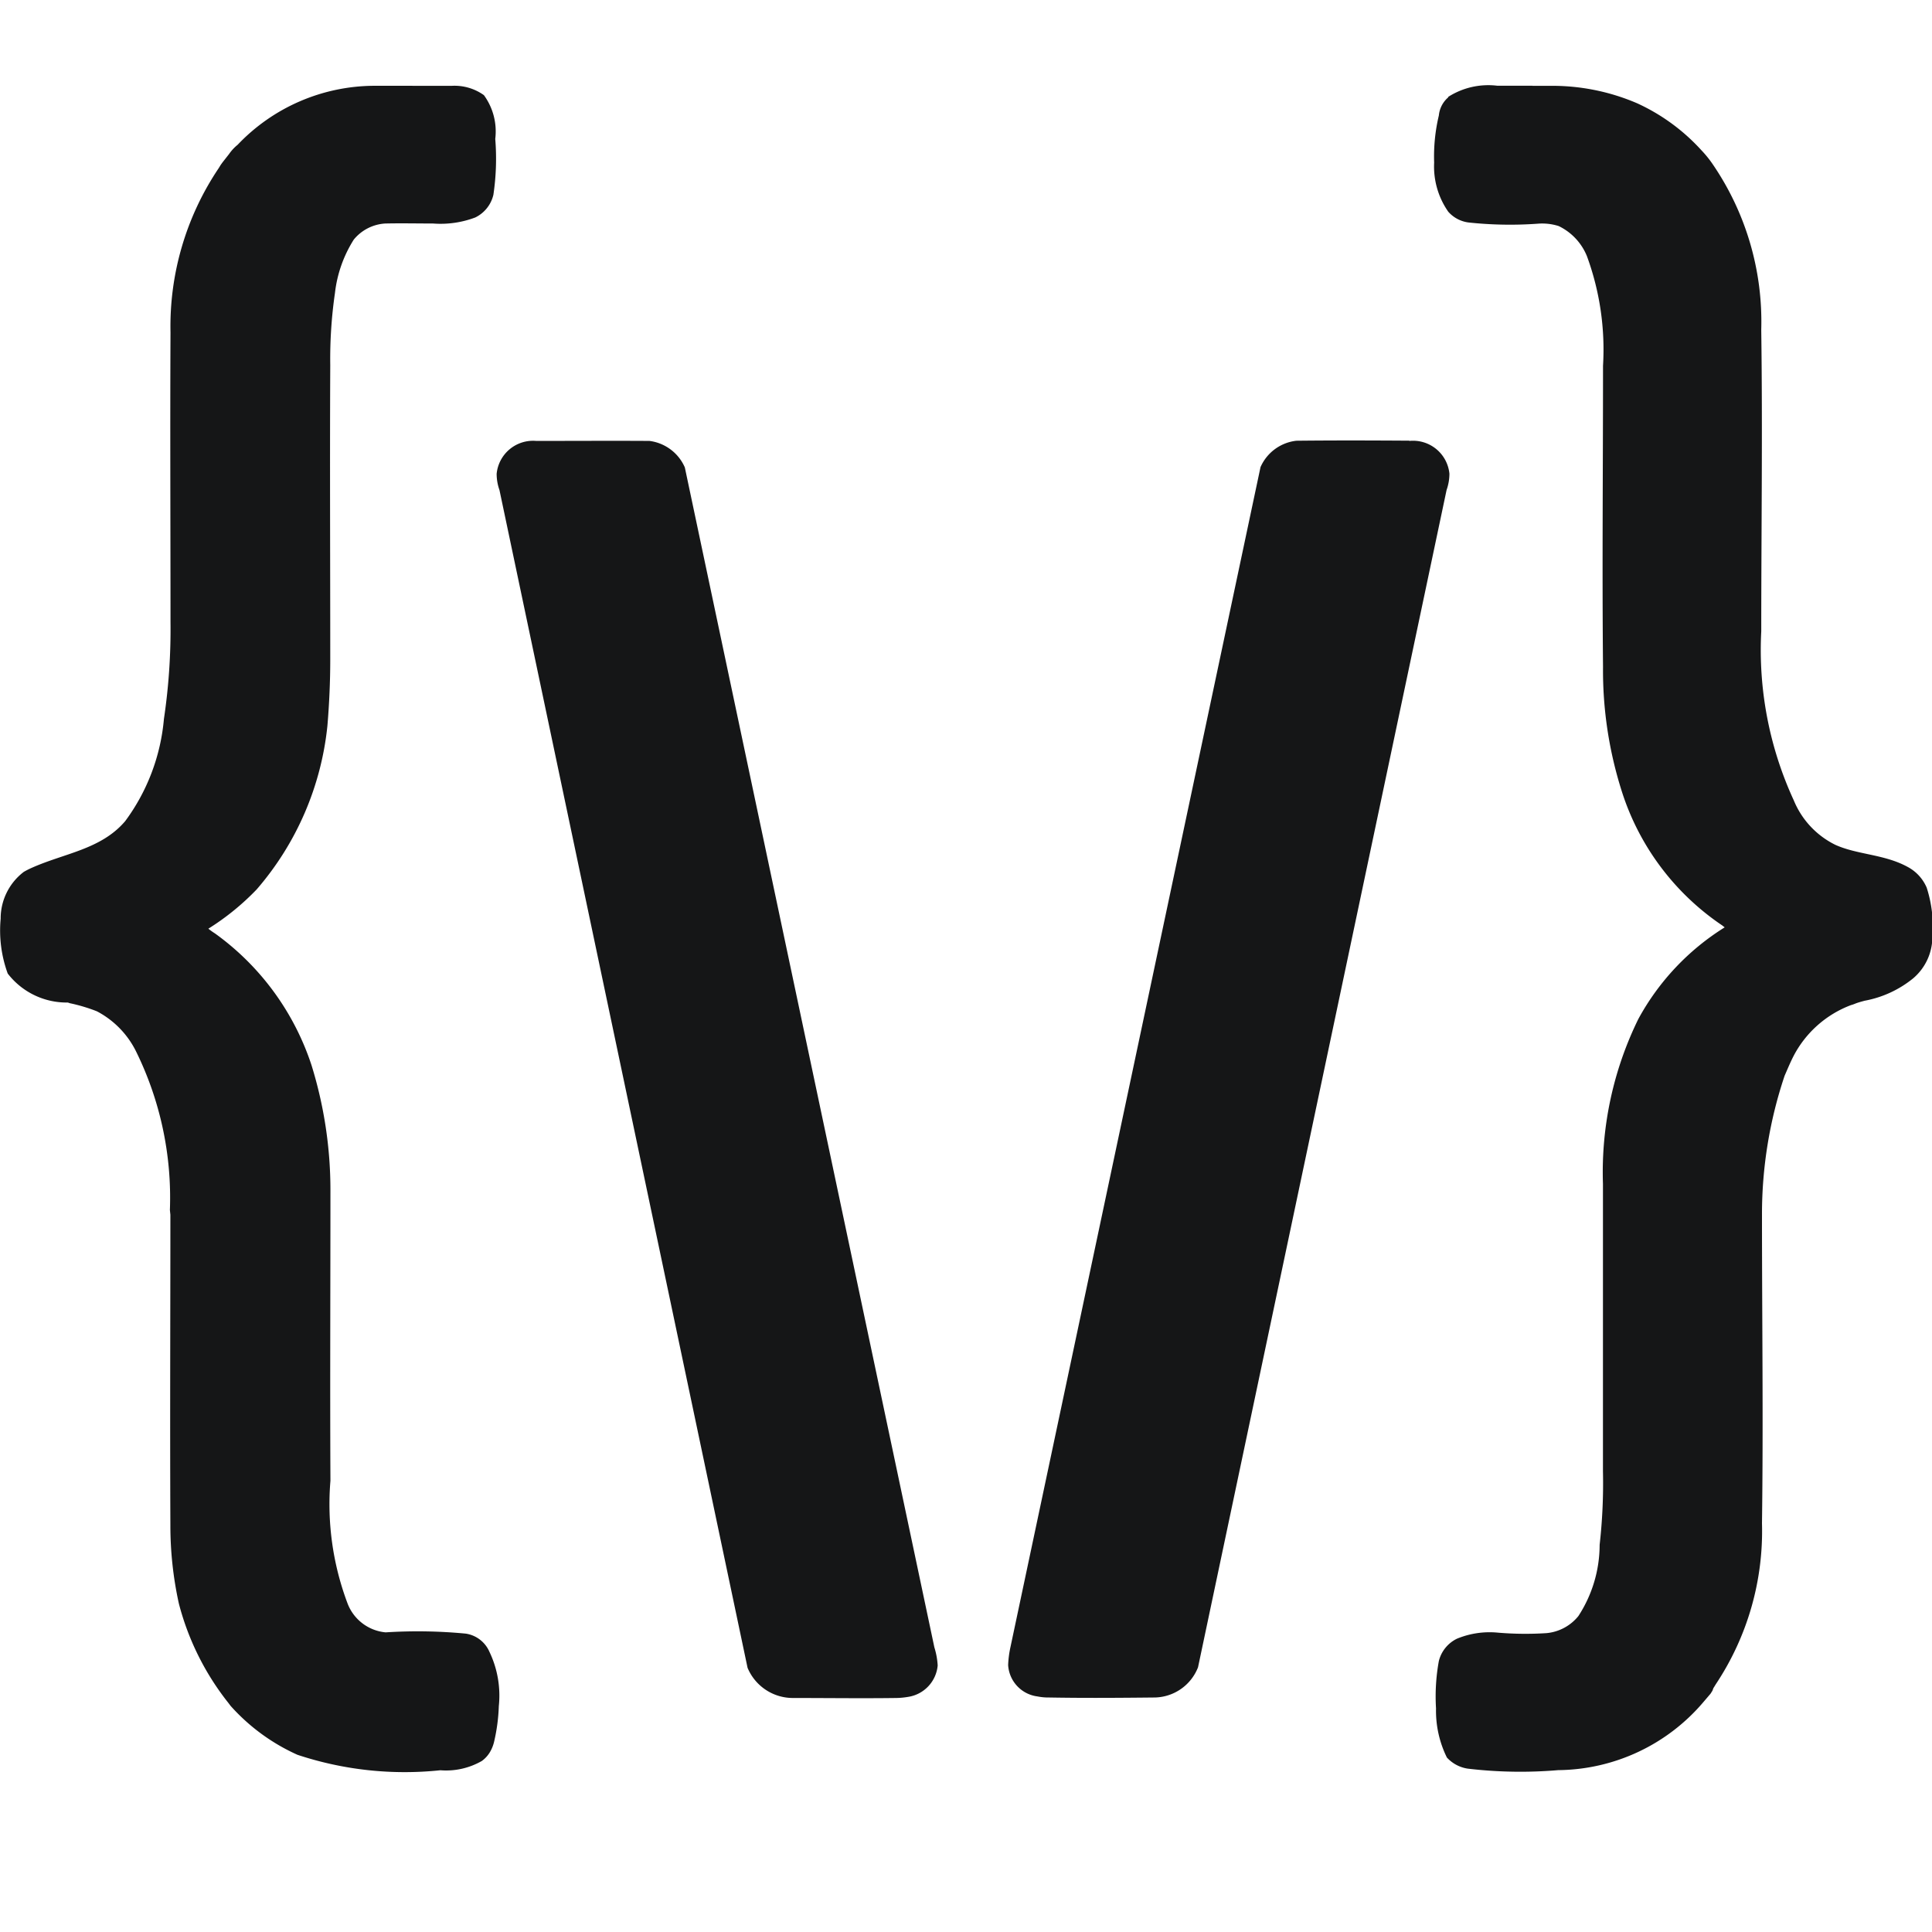 <svg xmlns="http://www.w3.org/2000/svg" width="32" height="32" viewBox="0 0 32 32">
  <g id="Group_56" data-name="Group 56" transform="translate(3602 -944)">
    <path id="Path_53" data-name="Path 53" d="M20129.105,12876.079a5.855,5.855,0,0,0-5.848-5.849h-20.309a5.848,5.848,0,0,0-5.844,5.849v20.3a5.843,5.843,0,0,0,5.844,5.848h20.309a5.85,5.85,0,0,0,5.848-5.848Z" transform="translate(-23699.105 -11926.23)" fill="#151617" fill-rule="evenodd" opacity="0"/>
    <g id="icon_vonnue" data-name="icon vonnue" transform="translate(-52375.109 -30584.986)">
      <g id="Group_55" data-name="Group 55" transform="translate(48773.109 31530.404)">
        <g id="Group_53" data-name="Group 53" transform="translate(0 0)">
          <path id="Path_51" data-name="Path 51" d="M72369.063,25586.9h.281a3.555,3.555,0,0,1,1.461.289,3.278,3.278,0,0,1,1.063.777,1.835,1.835,0,0,1,.172.209,4.619,4.619,0,0,1,.82,2.758v.023c.023,1.66,0,3.318,0,4.979a5.941,5.941,0,0,0,.539,2.8,1.423,1.423,0,0,0,.688.736c.367.166.813.154,1.2.367a.7.7,0,0,1,.313.342,2.119,2.119,0,0,1,.094.83.9.9,0,0,1-.32.674,1.787,1.787,0,0,1-.8.369s-.055.014-.109.031-.07.029-.117.041a1.78,1.78,0,0,0-.953.844c-.055.107-.1.217-.148.326a7.2,7.2,0,0,0-.375,2.3c0,1.717.023,3.42,0,5.115a4.578,4.578,0,0,1-.766,2.666c-.016.027-.039.063-.039.063l-.016.043-.031.049-.117.137a3.192,3.192,0,0,1-2.406,1.129,7.4,7.4,0,0,1-1.5-.025.585.585,0,0,1-.344-.184,1.751,1.751,0,0,1-.18-.814,3.262,3.262,0,0,1,.047-.785.562.562,0,0,1,.3-.369,1.417,1.417,0,0,1,.68-.1,5.427,5.427,0,0,0,.8.008.768.768,0,0,0,.531-.283,2.164,2.164,0,0,0,.352-1.18,9.091,9.091,0,0,0,.055-1.219v-4.758a5.76,5.76,0,0,1,.586-2.732,4.088,4.088,0,0,1,1.43-1.518l-.039-.031a4.217,4.217,0,0,1-1.664-2.219,6.6,6.6,0,0,1-.312-2.062c-.016-1.646,0-3.271,0-4.91v-.08a4.487,4.487,0,0,0-.266-1.814.948.948,0,0,0-.469-.5.906.906,0,0,0-.344-.039,6.447,6.447,0,0,1-1.148-.02.539.539,0,0,1-.336-.178,1.305,1.305,0,0,1-.234-.814,2.926,2.926,0,0,1,.078-.781.45.45,0,0,1,.156-.3v-.008a1.234,1.234,0,0,1,.813-.184h.586Zm-18.555,0h.656a.838.838,0,0,1,.539.154,1.02,1.02,0,0,1,.188.725,4.064,4.064,0,0,1-.031.926.559.559,0,0,1-.3.375,1.627,1.627,0,0,1-.7.1c-.266,0-.523-.006-.789,0a.729.729,0,0,0-.523.266,2.094,2.094,0,0,0-.312.885,7.584,7.584,0,0,0-.078,1.191v.012c-.008,1.621,0,3.244,0,4.865,0,.363-.016.73-.047,1.1a4.907,4.907,0,0,1-1.172,2.711,4.181,4.181,0,0,1-.8.65,1.1,1.1,0,0,0,.109.078,4.366,4.366,0,0,1,1.6,2.184,6.978,6.978,0,0,1,.313,2.082c0,1.607-.008,3.2,0,4.8a4.662,4.662,0,0,0,.281,2.025.748.748,0,0,0,.633.486,8.348,8.348,0,0,1,1.328.021.509.509,0,0,1,.391.3,1.678,1.678,0,0,1,.156.9,3.015,3.015,0,0,1-.078.59.615.615,0,0,1-.07.174.494.494,0,0,1-.133.145,1.187,1.187,0,0,1-.687.154,5.637,5.637,0,0,1-2.367-.256,3.288,3.288,0,0,1-1.109-.812s-.031-.043-.055-.072a4.44,4.44,0,0,1-.8-1.619,6,6,0,0,1-.141-1.295c-.008-1.723,0-3.436,0-5.146l-.008-.08a5.486,5.486,0,0,0-.562-2.629,1.5,1.5,0,0,0-.648-.662,2.809,2.809,0,0,0-.453-.135.112.112,0,0,0-.031-.01,1.231,1.231,0,0,1-.992-.48,2.077,2.077,0,0,1-.117-.908v-.014a.97.97,0,0,1,.383-.762,1.4,1.4,0,0,1,.125-.064c.547-.246,1.156-.307,1.555-.777a3.336,3.336,0,0,0,.641-1.691,10.068,10.068,0,0,0,.109-1.605c0-1.6-.008-3.2,0-4.8a4.693,4.693,0,0,1,.8-2.721l.031-.051.031-.043.109-.139a.727.727,0,0,1,.141-.152,3.136,3.136,0,0,1,2.258-.977h.641Zm-5.68,15.186Z" transform="translate(-72343.688 -25586.896)" fill="#151617"/>
        </g>
        <g id="Group_54" data-name="Group 54" transform="translate(7.999 5.881)">
          <path id="Path_52" data-name="Path 52" d="M64235.418,22629.344a.606.606,0,0,0-.656.545.807.807,0,0,0,.047.27l4.109,19.506a.813.813,0,0,0,.75.5c.57,0,1.156.008,1.719,0a1.277,1.277,0,0,0,.188-.018.579.579,0,0,0,.492-.521,1.248,1.248,0,0,0-.055-.3l-4.133-19.543a.741.741,0,0,0-.586-.439C64236.668,22629.34,64236.051,22629.344,64235.418,22629.344Zm14.461,0a.606.606,0,0,1,.664.543.816.816,0,0,1-.047.27l-4.117,19.5a.786.786,0,0,1-.734.5c-.586.006-1.156.01-1.727,0a.944.944,0,0,1-.2-.018.557.557,0,0,1-.484-.52,1.7,1.7,0,0,1,.039-.3l4.141-19.541a.739.739,0,0,1,.594-.437C64248.637,22629.334,64249.254,22629.336,64249.879,22629.34Z" transform="translate(-64234.535 -22629.34)" fill="#151617"/>
        </g>
      </g>
    </g>
  </g>
</svg>
